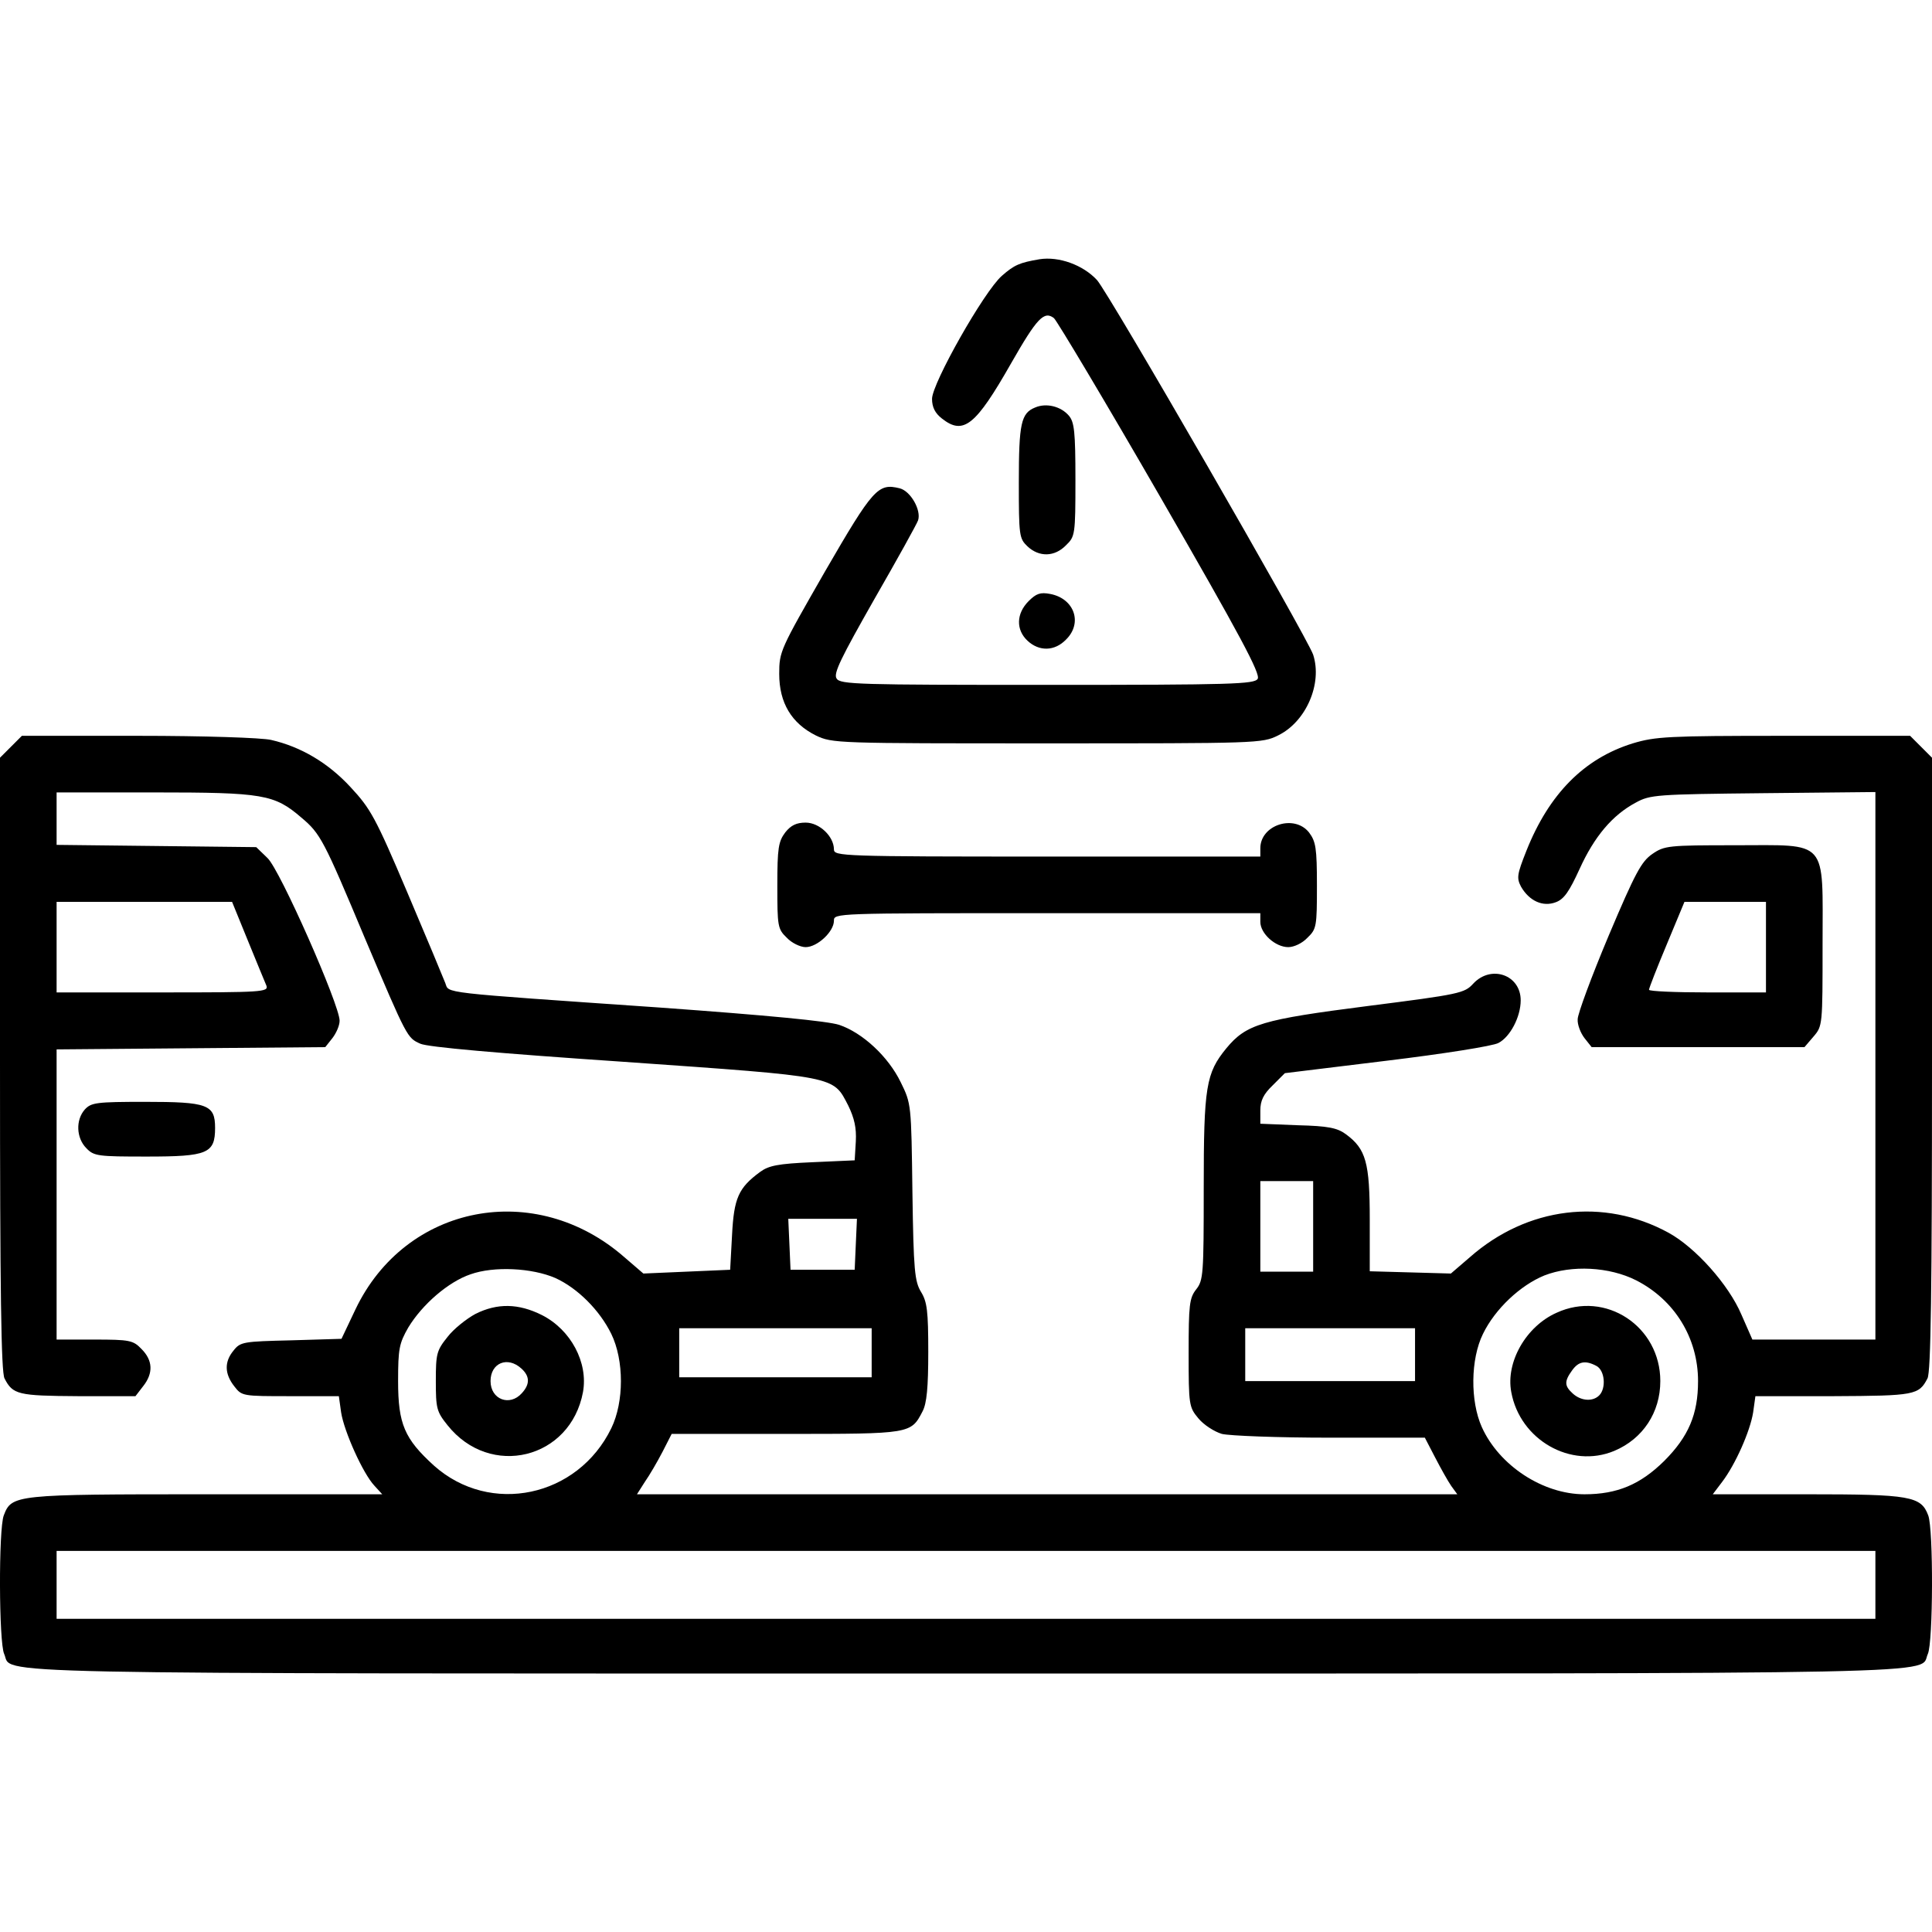 <?xml version="1.0" standalone="no"?>
<!DOCTYPE svg PUBLIC "-//W3C//DTD SVG 20010904//EN"
 "http://www.w3.org/TR/2001/REC-SVG-20010904/DTD/svg10.dtd">
<svg version="1.0" xmlns="http://www.w3.org/2000/svg"
 width="512pt" height="512pt" viewBox="0 0 512 512"
 preserveAspectRatio="xMidYMid meet">

<g transform="translate(0,512) scale(0.1,-0.1)"
fill="#000000" stroke="none">
<path d="M2755 4433 c-53 -9 -67 -15 -100 -44 -47 -41 -185 -285 -185 -326 0
-22 8 -38 26 -52 57 -45 89 -20 184 147 68 119 87 139 113 119 8 -7 136 -221
283 -476 211 -366 265 -467 257 -480 -9 -14 -65 -16 -558 -16 -500 0 -549 1
-558 17 -9 13 12 55 100 210 61 106 113 200 116 209 9 27 -20 78 -49 85 -57
14 -70 0 -198 -221 -118 -206 -121 -211 -121 -271 0 -77 33 -131 97 -163 44
-21 54 -21 613 -21 557 0 570 0 612 21 74 36 118 137 93 214 -15 45 -543 961
-573 993 -37 40 -101 63 -152 55z"/>
<path d="M2743 4040 c-37 -15 -43 -42 -43 -198 0 -142 1 -149 23 -170 31 -29
72 -28 102 3 24 23 25 28 25 173 0 128 -3 153 -17 170 -21 25 -60 35 -90 22z"/>
<path d="M2726 3527 c-33 -33 -34 -76 -3 -105 31 -29 72 -28 102 3 45 44 22
109 -42 121 -26 5 -37 1 -57 -19z"/>
<path d="M29 3141 l-29 -29 0 -812 c0 -598 3 -817 12 -833 22 -43 36 -46 195
-47 l152 0 20 26 c28 35 26 69 -4 99 -22 23 -31 25 -125 25 l-100 0 0 385 0
384 356 3 356 3 19 24 c10 13 19 33 19 46 0 42 -158 400 -191 431 l-30 29
-265 3 -264 3 0 69 0 70 258 0 c290 0 319 -5 391 -67 50 -42 59 -59 167 -317
114 -269 113 -266 148 -282 21 -9 201 -25 540 -48 569 -40 553 -37 594 -116
16 -33 22 -59 20 -95 l-3 -50 -112 -5 c-92 -4 -116 -9 -139 -26 -57 -42 -69
-69 -74 -167 l-5 -92 -115 -5 -115 -5 -50 43 c-236 207 -580 141 -713 -138
l-37 -78 -133 -4 c-127 -3 -135 -4 -153 -27 -25 -30 -24 -62 2 -95 20 -26 22
-26 149 -26 l128 0 6 -43 c8 -51 58 -162 88 -194 l21 -23 -467 0 c-508 0 -515
-1 -536 -56 -14 -36 -13 -337 1 -367 25 -55 -136 -52 2549 -52 2685 0 2524 -3
2549 52 14 30 15 331 1 367 -19 51 -47 56 -320 56 l-251 0 25 33 c35 46 74
134 82 184 l6 43 207 0 c216 1 226 3 249 47 9 16 12 235 12 833 l0 812 -29 29
-29 29 -335 0 c-307 0 -340 -2 -400 -20 -129 -40 -222 -134 -282 -285 -25 -63
-26 -72 -14 -95 22 -38 58 -54 92 -41 22 8 36 29 63 88 39 86 87 143 149 176
38 21 55 22 338 25 l297 3 0 -725 0 -726 -163 0 -163 0 -29 66 c-34 80 -122
178 -193 217 -172 94 -375 69 -527 -65 l-50 -43 -107 3 -108 3 0 137 c0 151
-10 187 -63 226 -23 17 -47 22 -128 24 l-99 4 0 35 c0 26 8 43 33 67 l32 32
270 33 c149 18 282 39 296 47 31 16 59 69 59 113 0 68 -79 95 -126 44 -23 -25
-35 -28 -279 -59 -281 -36 -322 -48 -375 -112 -54 -66 -60 -101 -60 -370 0
-229 -1 -245 -20 -269 -18 -23 -20 -41 -20 -169 0 -138 1 -143 26 -173 14 -17
42 -35 62 -41 21 -5 147 -10 287 -10 l251 0 27 -52 c15 -29 34 -63 43 -76 l16
-22 -1087 0 -1087 0 21 33 c12 17 33 53 47 80 l24 47 303 0 c331 0 331 0 362
60 11 21 15 63 15 157 0 108 -3 133 -19 159 -17 28 -20 56 -23 265 -3 233 -3
234 -31 291 -33 68 -101 131 -163 152 -31 10 -186 25 -477 46 -592 41 -556 37
-567 65 -5 13 -50 121 -101 241 -84 198 -97 221 -150 278 -60 65 -132 107
-210 125 -24 6 -181 11 -352 11 l-309 0 -29 -29z m628 -514 c23 -56 45 -110
49 -119 6 -17 -11 -18 -275 -18 l-281 0 0 120 0 120 233 0 232 0 42 -103z
m2823 -757 l0 -120 -70 0 -70 0 0 120 0 120 70 0 70 0 0 -120z m-1212 -47 l-3
-68 -85 0 -85 0 -3 68 -3 67 91 0 91 0 -3 -67z m-796 -90 c59 -27 117 -85 148
-148 34 -70 34 -180 0 -250 -89 -183 -321 -232 -470 -99 -78 71 -95 110 -95
224 0 86 3 100 27 142 37 61 106 121 165 141 62 22 163 17 225 -10z m2864 -6
c102 -52 164 -153 164 -267 0 -88 -25 -147 -90 -212 -63 -62 -124 -88 -211
-88 -110 0 -226 76 -272 178 -31 69 -30 180 3 247 32 66 99 129 163 155 72 28
172 23 243 -13z m-2026 -192 l0 -65 -255 0 -255 0 0 65 0 65 255 0 255 0 0
-65z m1440 -5 l0 -70 -225 0 -225 0 0 70 0 70 225 0 225 0 0 -70z m1220 -610
l0 -90 -2410 0 -2410 0 0 90 0 90 2410 0 2410 0 0 -90z"/>
<path d="M1260 1638 c-24 -13 -58 -40 -74 -61 -29 -36 -31 -45 -31 -117 0 -72
2 -81 31 -117 113 -142 326 -90 359 88 14 78 -32 165 -109 204 -62 31 -118 32
-176 3z m122 -145 c22 -20 23 -41 1 -65 -32 -36 -83 -17 -83 32 0 48 45 67 82
33z"/>
<path d="M4125 1641 c-81 -36 -135 -131 -120 -210 23 -127 158 -204 273 -156
76 32 122 102 122 185 0 145 -145 241 -275 181z m106 -141 c22 -12 26 -59 7
-78 -17 -17 -48 -15 -70 5 -22 20 -23 32 -2 61 17 24 35 28 65 12z"/>
<path d="M2081 2914 c-18 -24 -21 -41 -21 -141 0 -108 1 -115 25 -138 13 -14
36 -25 50 -25 31 0 75 41 75 70 0 20 2 20 565 20 l565 0 0 -23 c0 -31 40 -67
74 -67 15 0 37 10 51 25 24 23 25 30 25 138 0 100 -3 117 -21 141 -39 49 -129
20 -129 -42 l0 -22 -565 0 c-545 0 -565 1 -565 19 0 34 -38 71 -75 71 -24 0
-39 -7 -54 -26z"/>
<path d="M4379 2857 c-29 -20 -45 -49 -116 -217 -45 -107 -82 -207 -82 -221
-1 -15 8 -37 18 -50 l19 -24 282 0 282 0 24 28 c24 28 24 30 24 243 0 284 18
264 -233 264 -175 0 -186 -1 -218 -23z m301 -247 l0 -120 -155 0 c-85 0 -155
3 -155 7 0 4 21 58 47 120 l47 113 108 0 108 0 0 -120z"/>
<path d="M225 2180 c-25 -28 -23 -76 4 -103 20 -21 31 -22 160 -22 161 0 181
8 181 76 0 62 -20 69 -186 69 -129 0 -142 -2 -159 -20z"/>
</g>
</svg>
